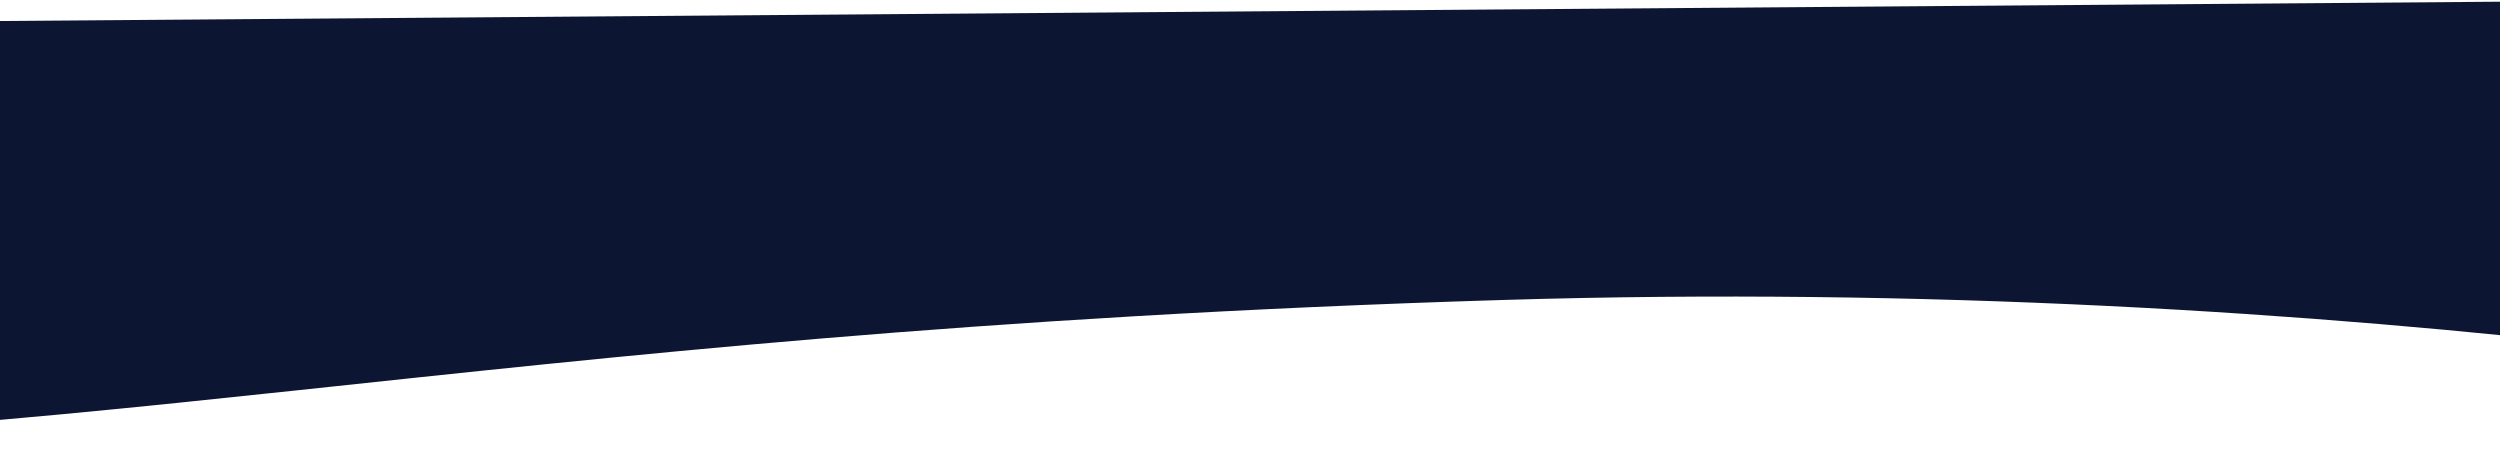 <svg width="1432" height="268" viewBox="0 0 1432 268" fill="none" xmlns="http://www.w3.org/2000/svg">
<path d="M861.029 171.819C1344.98 157.081 1752.2 229.633 1895.32 267.751L1982.81 139.19L1496.61 0.477L-336.302 14.631C-489.447 90.266 -712.704 243.847 -380.566 253.093C34.605 264.651 256.095 190.242 861.029 171.819Z" fill="#0C1633"/>
</svg>
